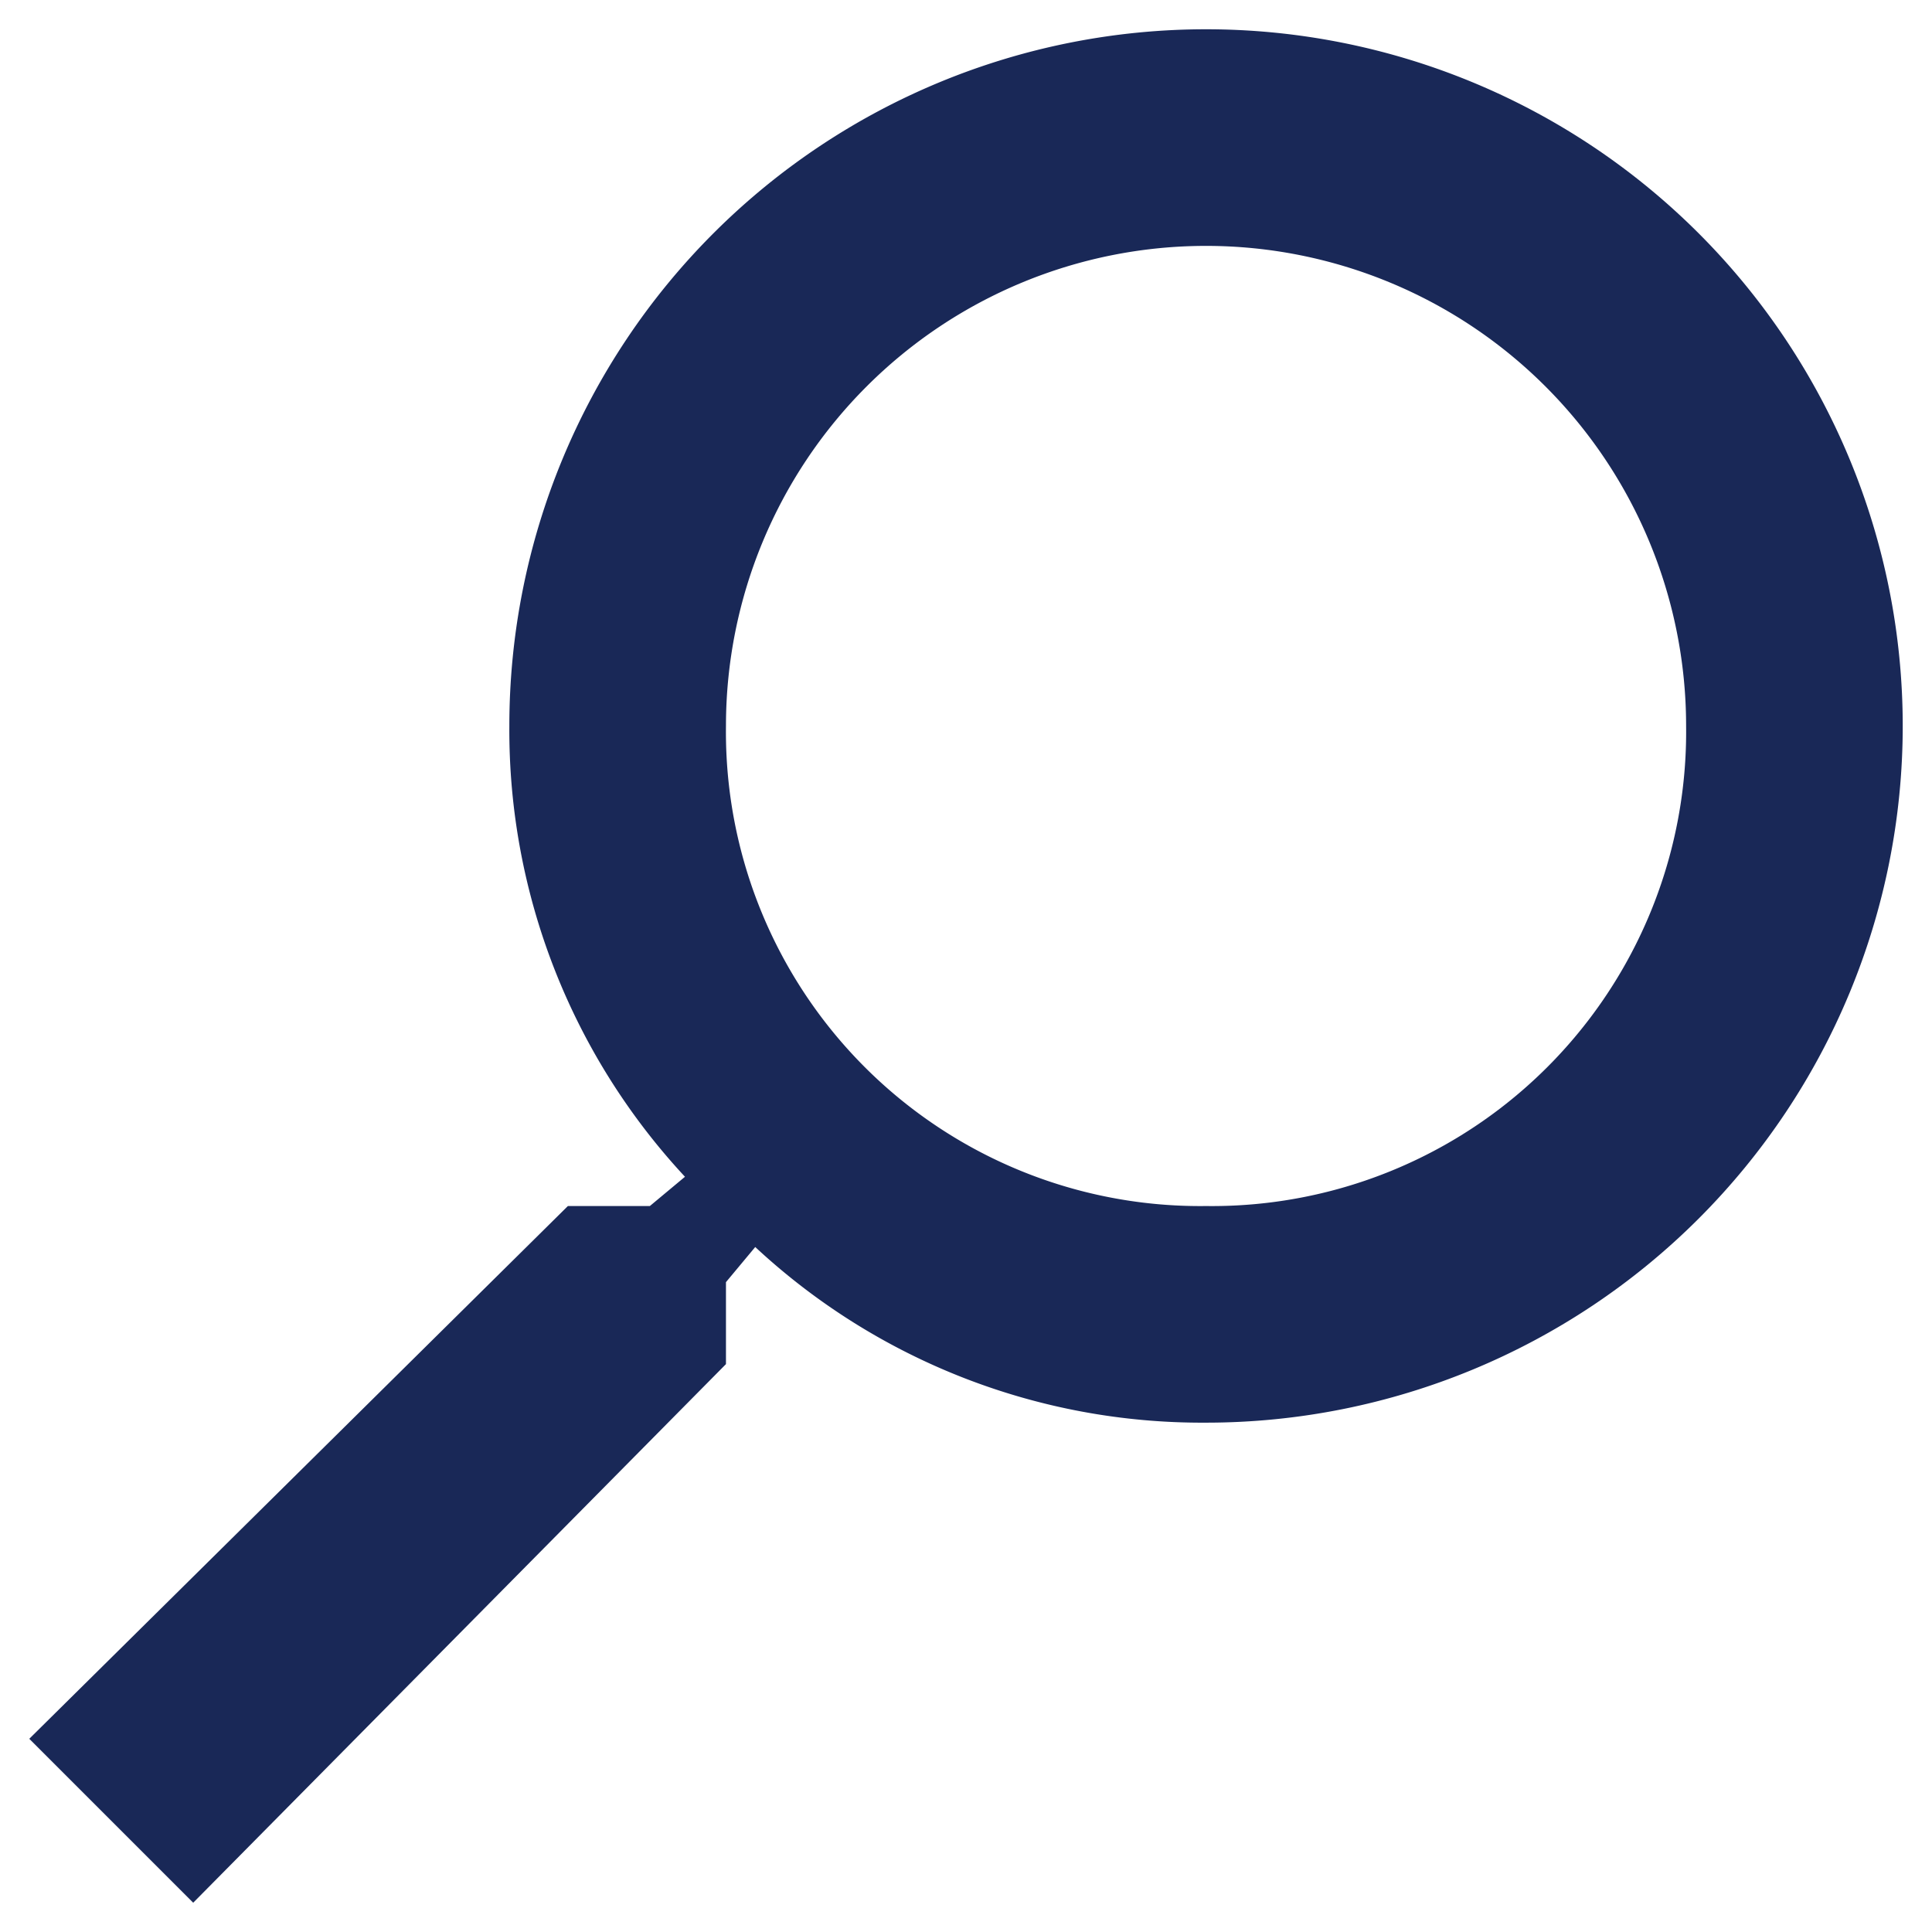 <svg height="33" viewBox="0 0 33 33" width="33" xmlns="http://www.w3.org/2000/svg"><path d="m9.7 20.6-9.2 9.1 2.8 2.8 9.1-9.2v-1.4l.5-.6a11.2 11.2 0 0 0 7.7 3 11.9 11.9 0 1 0 -11.9-11.9 11.2 11.2 0 0 0 3 7.7l-.6.5zm10.9 0a8.1 8.1 0 0 1 -8.2-8.2 8.2 8.2 0 0 1 16.4 0 8.1 8.1 0 0 1 -8.2 8.2z" fill="#192857" fill-rule="evenodd"/></svg>